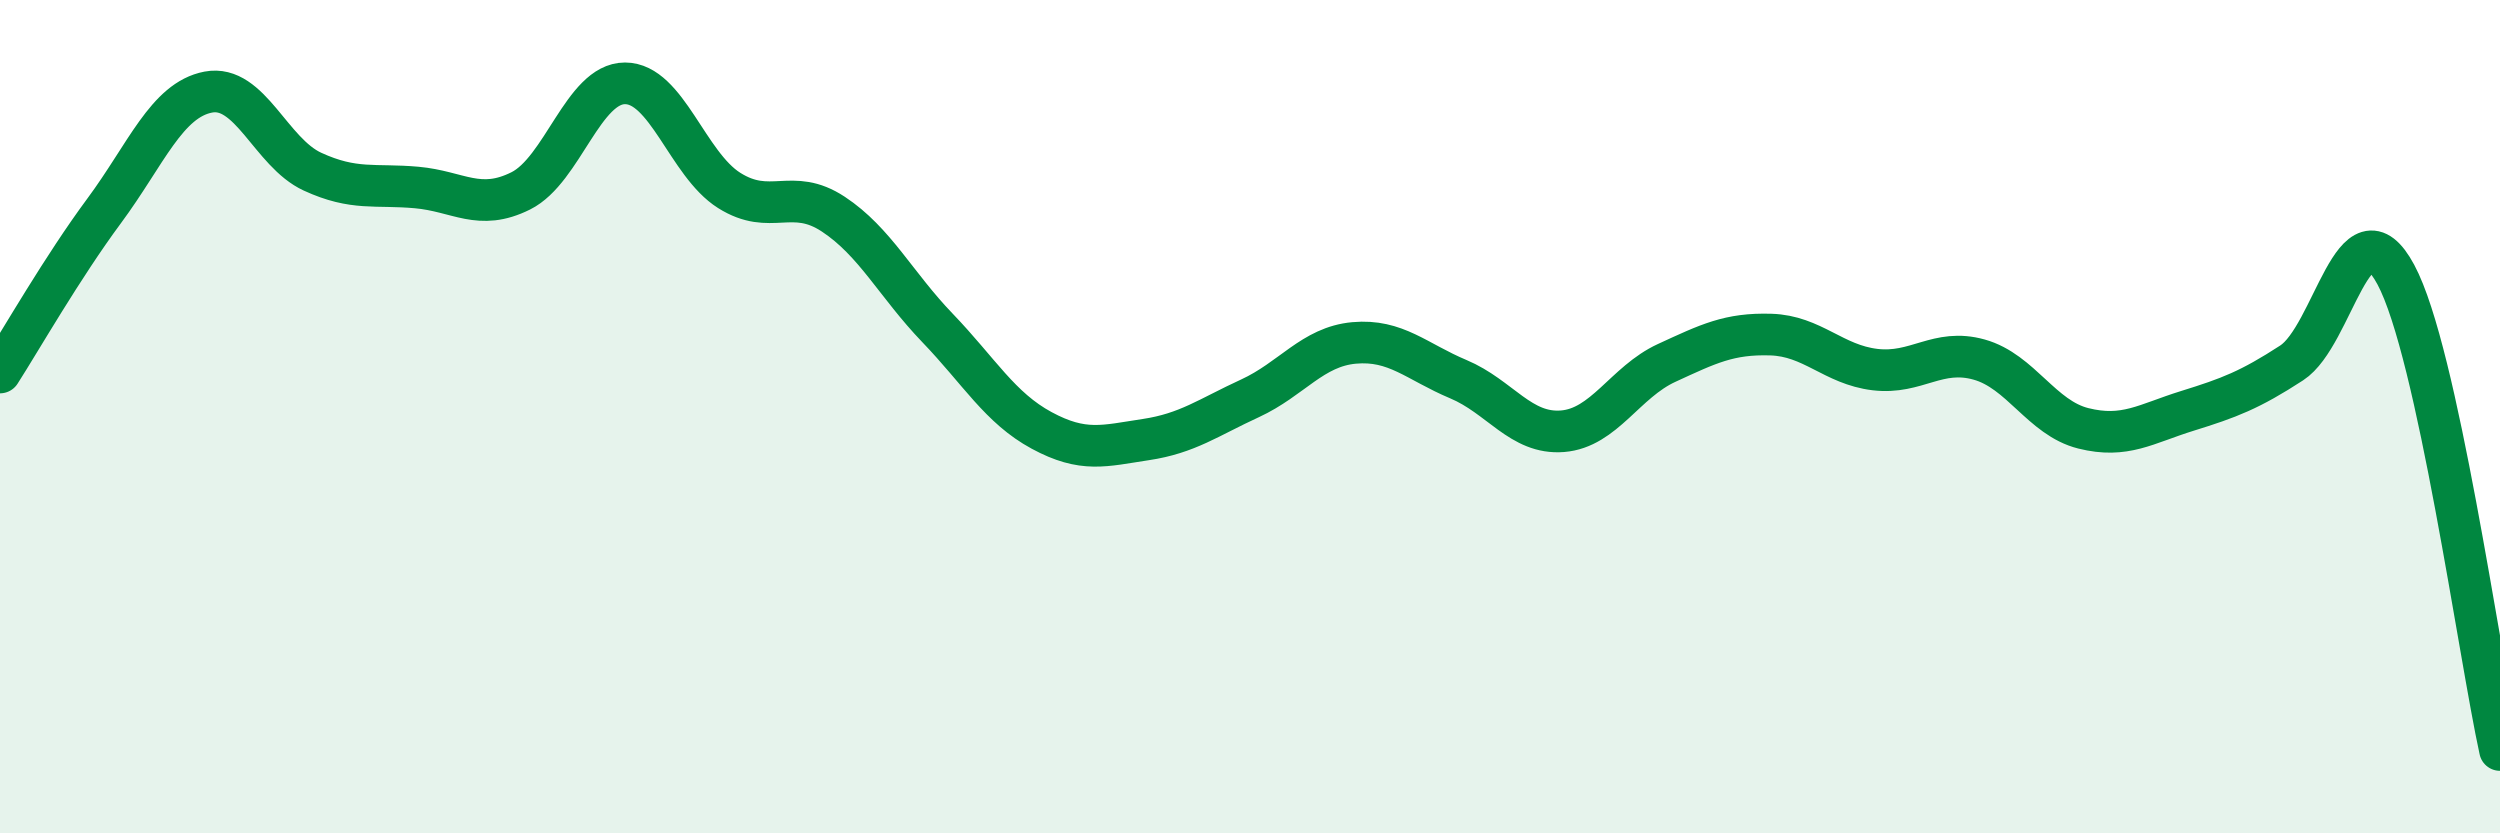 
    <svg width="60" height="20" viewBox="0 0 60 20" xmlns="http://www.w3.org/2000/svg">
      <path
        d="M 0,8.94 C 0.5,8.16 1.5,6.41 2.5,5.06 C 3.5,3.71 4,2.4 5,2.21 C 6,2.02 6.5,3.66 7.5,4.12 C 8.5,4.58 9,4.41 10,4.5 C 11,4.59 11.5,5.08 12.5,4.58 C 13.5,4.08 14,2 15,2 C 16,2 16.5,3.94 17.5,4.57 C 18.5,5.2 19,4.48 20,5.14 C 21,5.8 21.5,6.83 22.5,7.87 C 23.5,8.91 24,9.79 25,10.33 C 26,10.87 26.5,10.7 27.5,10.55 C 28.5,10.4 29,10.02 30,9.56 C 31,9.1 31.5,8.32 32.5,8.23 C 33.5,8.14 34,8.68 35,9.1 C 36,9.52 36.5,10.43 37.5,10.35 C 38.5,10.27 39,9.17 40,8.71 C 41,8.25 41.5,8 42.5,8.03 C 43.5,8.06 44,8.75 45,8.87 C 46,8.99 46.5,8.35 47.5,8.63 C 48.5,8.91 49,10.03 50,10.28 C 51,10.53 51.5,10.17 52.5,9.86 C 53.5,9.55 54,9.36 55,8.71 C 56,8.06 56.5,4.73 57.5,6.59 C 58.5,8.45 59.5,15.72 60,18L60 20L0 20Z"
        fill="#008740"
        opacity="0.1"
        stroke-linecap="round"
        stroke-linejoin="round"
      />
      <path
        d="M 0,8.94 C 0.5,8.16 1.5,6.41 2.5,5.06 C 3.5,3.71 4,2.4 5,2.21 C 6,2.02 6.5,3.66 7.5,4.12 C 8.5,4.58 9,4.41 10,4.5 C 11,4.59 11.5,5.08 12.5,4.58 C 13.5,4.08 14,2 15,2 C 16,2 16.5,3.94 17.5,4.57 C 18.5,5.2 19,4.48 20,5.14 C 21,5.8 21.5,6.83 22.5,7.87 C 23.5,8.91 24,9.79 25,10.33 C 26,10.87 26.5,10.7 27.5,10.55 C 28.5,10.4 29,10.02 30,9.56 C 31,9.1 31.5,8.32 32.5,8.23 C 33.5,8.14 34,8.68 35,9.1 C 36,9.52 36.5,10.43 37.5,10.35 C 38.5,10.27 39,9.17 40,8.71 C 41,8.25 41.5,8 42.5,8.03 C 43.5,8.06 44,8.75 45,8.87 C 46,8.99 46.5,8.35 47.5,8.63 C 48.5,8.91 49,10.03 50,10.28 C 51,10.53 51.5,10.17 52.5,9.86 C 53.5,9.55 54,9.36 55,8.71 C 56,8.06 56.5,4.73 57.5,6.59 C 58.5,8.45 59.5,15.72 60,18"
        stroke="#008740"
        stroke-width="1"
        fill="none"
        stroke-linecap="round"
        stroke-linejoin="round"
      />
    </svg>
  